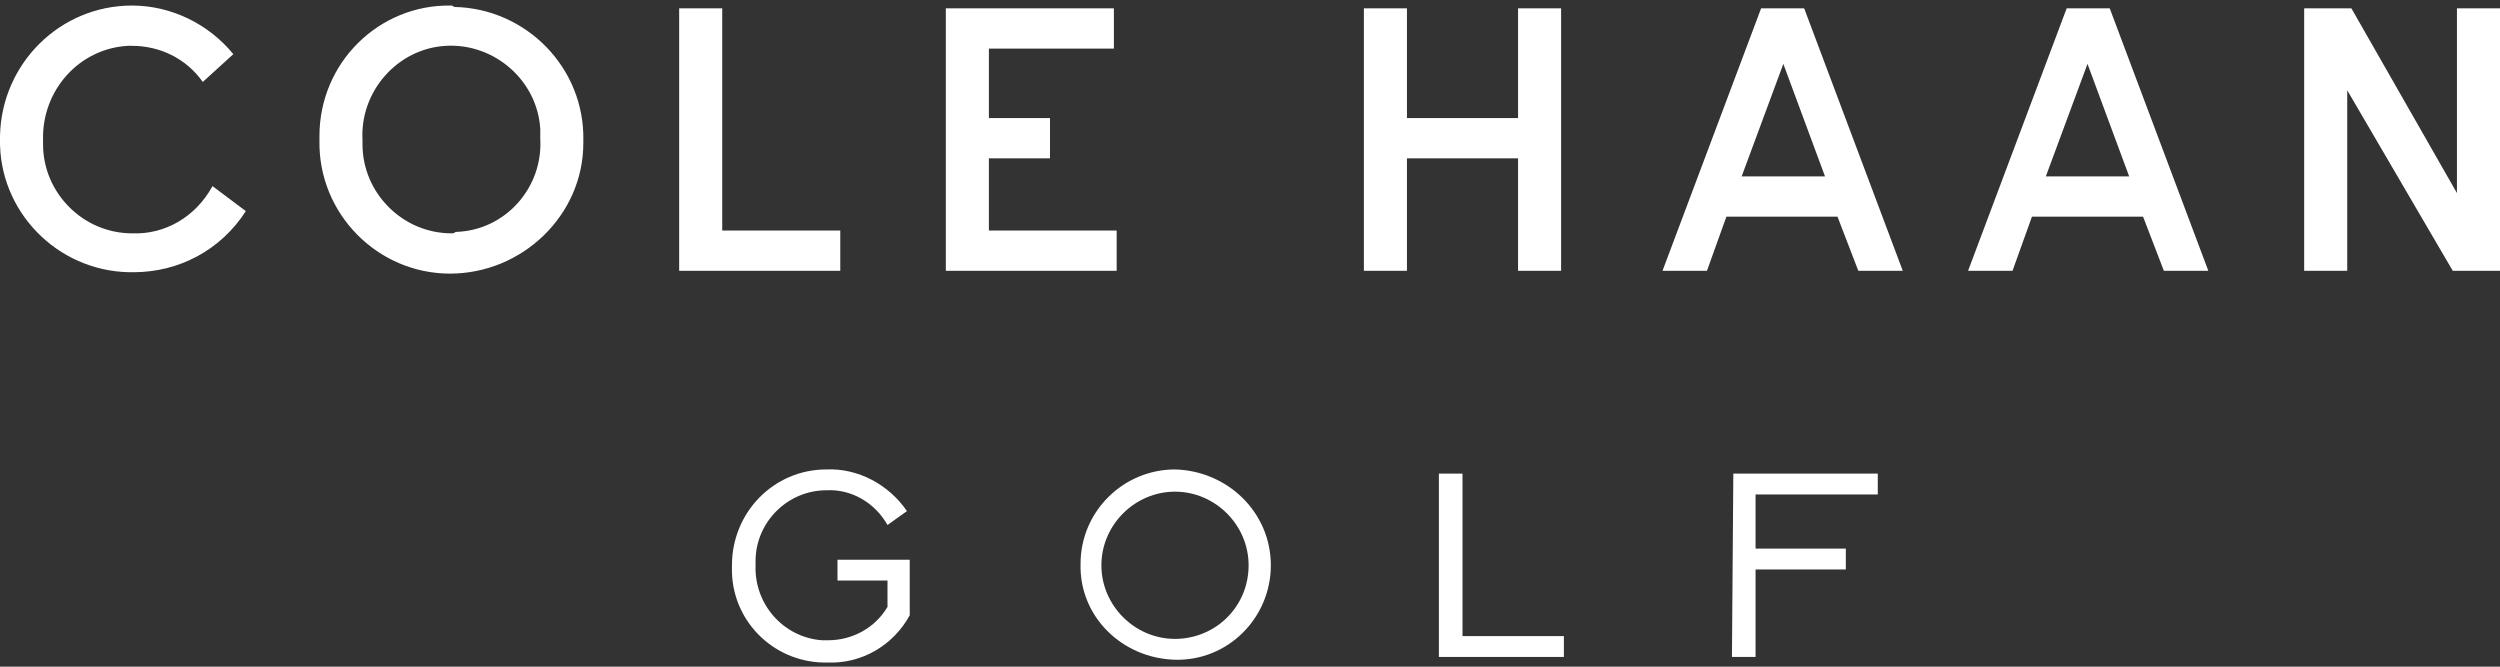 <?xml version="1.0" encoding="utf-8"?>
<!-- Generator: Adobe Illustrator 27.4.1, SVG Export Plug-In . SVG Version: 6.00 Build 0)  -->
<svg version="1.1" id="グループ_1" xmlns="http://www.w3.org/2000/svg" xmlns:xlink="http://www.w3.org/1999/xlink" x="0px"
	 y="0px" viewBox="0 0 180 48" style="enable-background:new 0 0 180 48;" xml:space="preserve">
<rect x="0" y="0" width="180" height="48" fill="#333333" stroke="none"/>
<style type="text/css">
	.st0{fill:#FFFFFF;}
</style>
<path id="パス_14" class="st0" d="M147.3,12.7l3-8.1l3,8.1H147.3z M148.8,0.6l-7.1,18.9h3.2l1.4-3.9h8l1.5,3.9h3.2l-7.1-18.9
	L148.8,0.6z M125.4,12.7l3-8.1l3,8.1H125.4z M126.8,0.6l-7.1,18.9h3.2l1.4-3.9h8l1.5,3.9h3.2l-7.1-18.9H126.8z M9.5,16.8
	c-3.5,0-6.4-2.9-6.4-6.4c0-0.1,0-0.2,0-0.3C3,6.5,5.7,3.5,9.2,3.3c0.1,0,0.2,0,0.3,0c2,0,3.9,0.9,5.1,2.6l2.2-2
	c-1.8-2.2-4.5-3.5-7.3-3.5C4.3,0.4,0.1,4.6,0,9.8C0,9.9,0,10,0,10c-0.1,5.2,4.1,9.5,9.3,9.6c0.1,0,0.2,0,0.3,0
	c3.3,0,6.3-1.6,8.1-4.4l-2.4-1.8C14.1,15.6,11.9,16.9,9.5,16.8 M176.9,0.6v13.3l-7.6-13.3h-3.4v18.9h3.1v-13l7.6,13h3.4V0.6H176.9z
	 M109.3,8.5h-8V0.6h-3.1v18.9h3.1v-8.1h8v8.1h3.1V0.6h-3.1L109.3,8.5z M71.2,11.4h4.4V8.5h-4.4V3.5h9V0.6H68.1v18.9h12.3v-2.9h-9.2
	V11.4z M52,0.6h-3.1v18.9h11.6v-2.9H52V0.6z M32.5,16.8c-3.5,0-6.4-2.9-6.4-6.4c0-0.1,0-0.2,0-0.3c-0.2-3.5,2.5-6.6,6-6.8
	s6.6,2.5,6.8,6c0,0.2,0,0.5,0,0.7c0.2,3.5-2.5,6.6-6.1,6.7C32.7,16.8,32.6,16.8,32.5,16.8 M32.5,0.4c-5.2-0.1-9.5,4.1-9.5,9.4
	c0,0.1,0,0.2,0,0.3c-0.1,5.3,4.2,9.6,9.4,9.6s9.6-4.2,9.6-9.4c0-0.1,0-0.1,0-0.2c0.1-5.2-4.1-9.5-9.3-9.6
	C32.6,0.4,32.5,0.4,32.5,0.4"/>
<path id="パス_15" class="st0" d="M65.3,36.8l-1.4,1c-0.9-1.6-2.6-2.6-4.4-2.5c-2.8,0-5.1,2.3-5.1,5.1c0,0.1,0,0.2,0,0.3
	c-0.1,2.8,2,5.2,4.8,5.4c0.1,0,0.2,0,0.4,0c1.8,0,3.4-0.9,4.3-2.4v-1.9h-3.6v-1.5h5.2v4c-1.2,2.2-3.5,3.5-5.9,3.4
	c-3.7,0.1-6.8-2.8-6.9-6.5c0-0.2,0-0.3,0-0.5c0-3.8,3-6.9,6.8-6.9C61.8,33.7,64,34.9,65.3,36.8"/>
<path id="パス_16" class="st0" d="M91.5,40.7c0,3.8-3.1,6.9-6.9,6.8s-6.9-3.1-6.8-6.9c0-3.8,3.1-6.8,6.8-6.8
	C88.4,33.9,91.5,36.9,91.5,40.7C91.5,40.7,91.5,40.7,91.5,40.7 M89.9,40.7c0-2.9-2.4-5.3-5.3-5.3s-5.3,2.4-5.3,5.3s2.4,5.3,5.3,5.3
	c0,0,0,0,0,0C87.5,46,89.9,43.7,89.9,40.7C89.9,40.7,89.9,40.7,89.9,40.7"/>
<path id="パス_17" class="st0" d="M105.3,45.8h7.3v1.5h-9V34.1h1.7L105.3,45.8z"/>
<path id="パス_18" class="st0" d="M124.8,34.1h10.4v1.5h-8.8v3.9h6.5v1.5h-6.5v6.3h-1.7L124.8,34.1z"/>
</svg>
